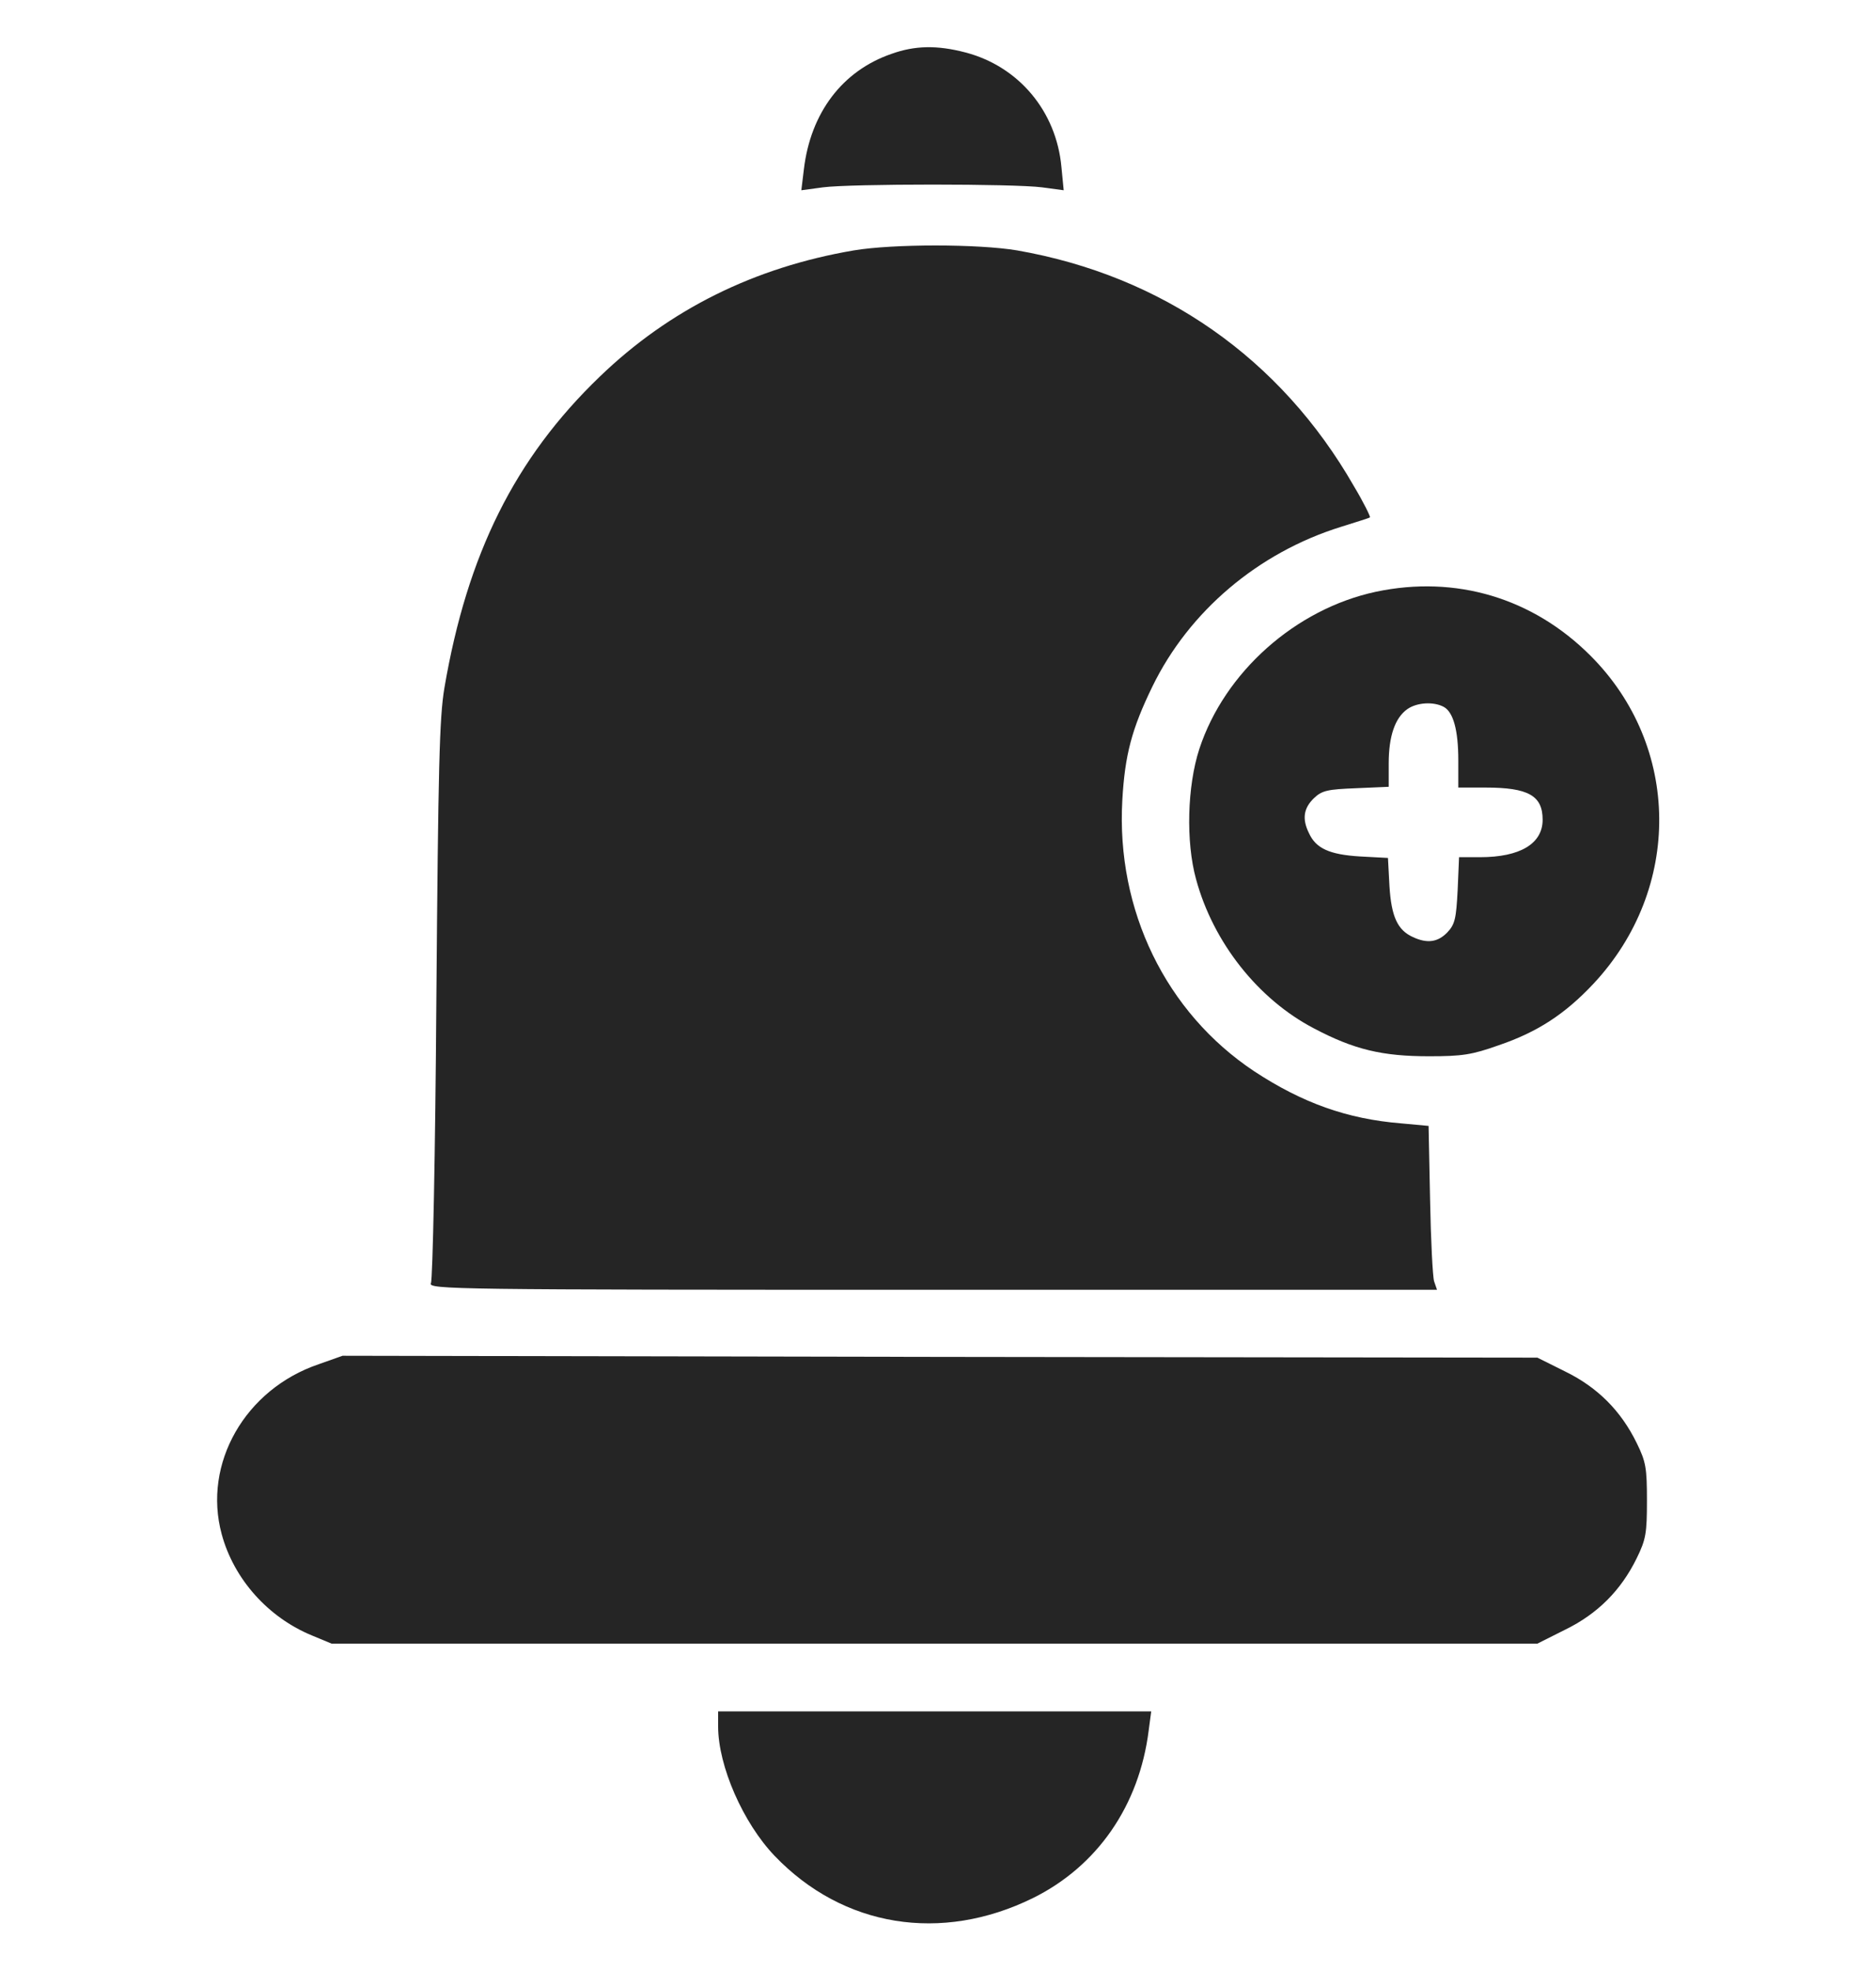 <svg width="20" height="21" viewBox="0 0 20 21" fill="none" xmlns="http://www.w3.org/2000/svg">
<g clip-path="url(#clip0_601_249)">
<path d="M9.504 0.574C8.98 0.754 8.641 1.203 8.57 1.805L8.543 2.027L8.773 1.996C9.074 1.957 10.812 1.957 11.109 1.996L11.34 2.027L11.316 1.781C11.262 1.184 10.859 0.707 10.293 0.559C9.992 0.48 9.754 0.484 9.504 0.574Z" fill="#252525"/>
<path d="M9.102 2.668C8.043 2.848 7.137 3.297 6.395 4.012C5.488 4.883 4.981 5.906 4.738 7.328C4.684 7.648 4.672 8.172 4.652 10.656C4.641 12.277 4.613 13.637 4.594 13.672C4.563 13.738 4.832 13.742 9.941 13.742H15.32L15.289 13.652C15.274 13.605 15.254 13.215 15.246 12.781L15.23 11.996L14.938 11.969C14.359 11.922 13.883 11.75 13.371 11.414C12.43 10.789 11.899 9.699 11.965 8.527C11.992 8.043 12.066 7.766 12.285 7.316C12.676 6.512 13.414 5.887 14.297 5.613C14.457 5.562 14.598 5.52 14.605 5.512C14.613 5.508 14.539 5.355 14.434 5.18C13.652 3.816 12.391 2.938 10.844 2.668C10.426 2.598 9.52 2.598 9.102 2.668Z" fill="#252525"/>
<path d="M14.668 6.305C13.813 6.488 13.055 7.16 12.786 7.98C12.657 8.375 12.641 8.969 12.751 9.367C12.934 10.043 13.415 10.648 14.008 10.957C14.438 11.184 14.739 11.254 15.235 11.254C15.59 11.254 15.692 11.238 15.977 11.137C16.391 10.996 16.684 10.805 16.989 10.48C17.934 9.469 17.922 7.949 16.954 6.984C16.34 6.371 15.52 6.125 14.668 6.305ZM15.391 7.531C15.493 7.586 15.547 7.777 15.547 8.102V8.391H15.836C16.294 8.391 16.446 8.477 16.446 8.734C16.446 8.988 16.208 9.133 15.778 9.133H15.555L15.54 9.484C15.524 9.785 15.512 9.848 15.43 9.934C15.329 10.039 15.215 10.055 15.063 9.984C14.899 9.91 14.833 9.766 14.813 9.441L14.797 9.141L14.497 9.125C14.172 9.105 14.028 9.039 13.954 8.875C13.879 8.723 13.899 8.609 14.008 8.504C14.094 8.422 14.153 8.41 14.458 8.398L14.805 8.383V8.133C14.805 7.844 14.872 7.648 15.004 7.555C15.106 7.484 15.282 7.473 15.391 7.531Z" fill="#252525"/>
<path d="M3.398 14.535C2.613 14.801 2.16 15.594 2.363 16.344C2.492 16.824 2.859 17.234 3.328 17.426L3.535 17.512H9.964H16.39L16.687 17.363C17.031 17.195 17.281 16.945 17.449 16.602C17.547 16.402 17.558 16.336 17.558 15.988C17.558 15.641 17.547 15.574 17.449 15.375C17.281 15.031 17.031 14.781 16.687 14.613L16.39 14.465L10.023 14.457L3.652 14.445L3.398 14.535Z" fill="#252525"/>
<path d="M7.656 18.395C7.656 18.816 7.922 19.422 8.258 19.773C8.988 20.535 10.035 20.703 11.012 20.223C11.699 19.883 12.145 19.238 12.246 18.438L12.273 18.234H9.965H7.656V18.395Z" fill="#252525"/>
</g>
<defs>
<clipPath id="clip0_601_249">
<rect width="20" height="20" fill="white" transform="translate(0 0.5)"/>
</clipPath>
</defs>
</svg>
